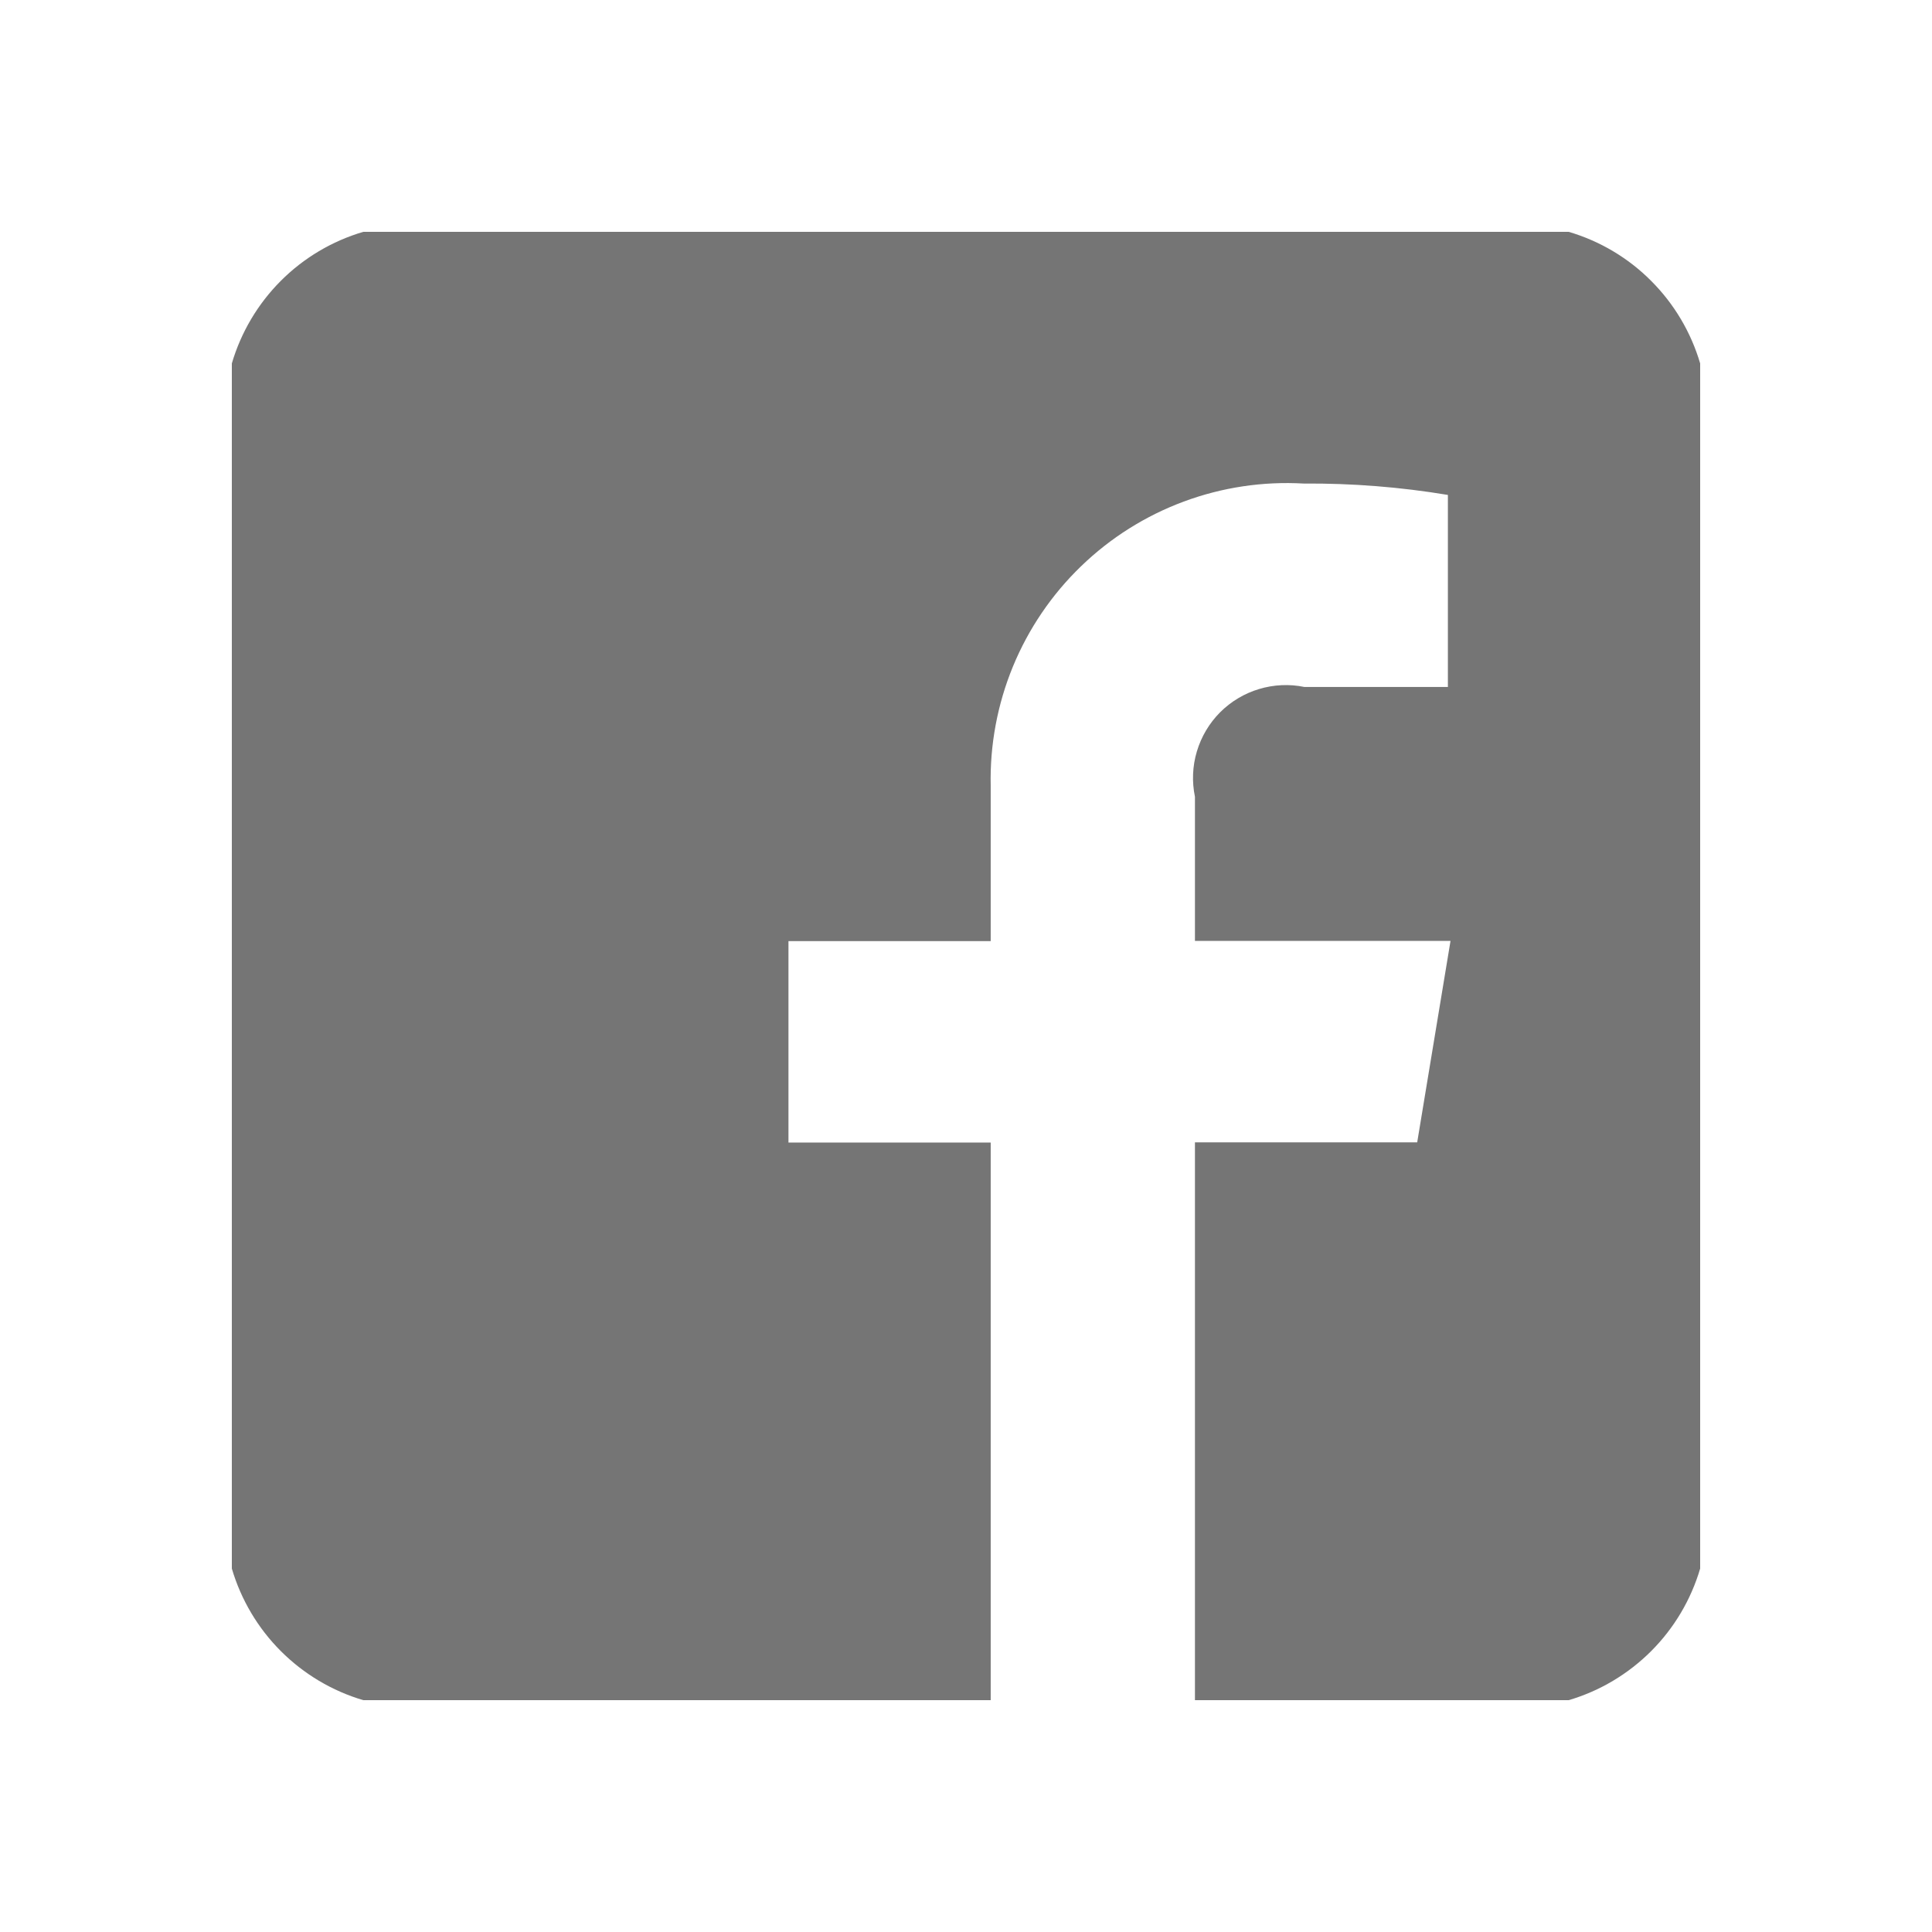 <svg width="28" height="28" viewBox="0 0 28 28" fill="none" xmlns="http://www.w3.org/2000/svg">
<path fill-rule="evenodd" clip-rule="evenodd" d="M22.735 3.36H5.265C4.814 3.493 4.402 3.737 4.069 4.071C3.737 4.404 3.493 4.815 3.36 5.267V22.733C3.493 23.184 3.737 23.596 4.07 23.929C4.403 24.262 4.814 24.507 5.265 24.64H14.358V16.559H11.427V13.639H14.358V11.388C14.345 10.796 14.455 10.208 14.68 9.66C14.906 9.112 15.242 8.617 15.668 8.206C16.094 7.794 16.601 7.475 17.156 7.269C17.711 7.063 18.303 6.974 18.894 7.008C19.594 7.003 20.293 7.058 20.984 7.173V9.956H18.904C18.686 9.911 18.46 9.922 18.247 9.986C18.034 10.05 17.84 10.166 17.682 10.324C17.525 10.482 17.41 10.676 17.346 10.89C17.282 11.103 17.273 11.329 17.318 11.547V13.636H21.022L20.539 16.556H17.318V24.64H22.735C23.186 24.507 23.597 24.262 23.93 23.929C24.263 23.596 24.507 23.184 24.64 22.733V5.267C24.507 4.815 24.263 4.404 23.93 4.071C23.598 3.737 23.186 3.493 22.735 3.36Z" fill="#757575"/>
</svg>
